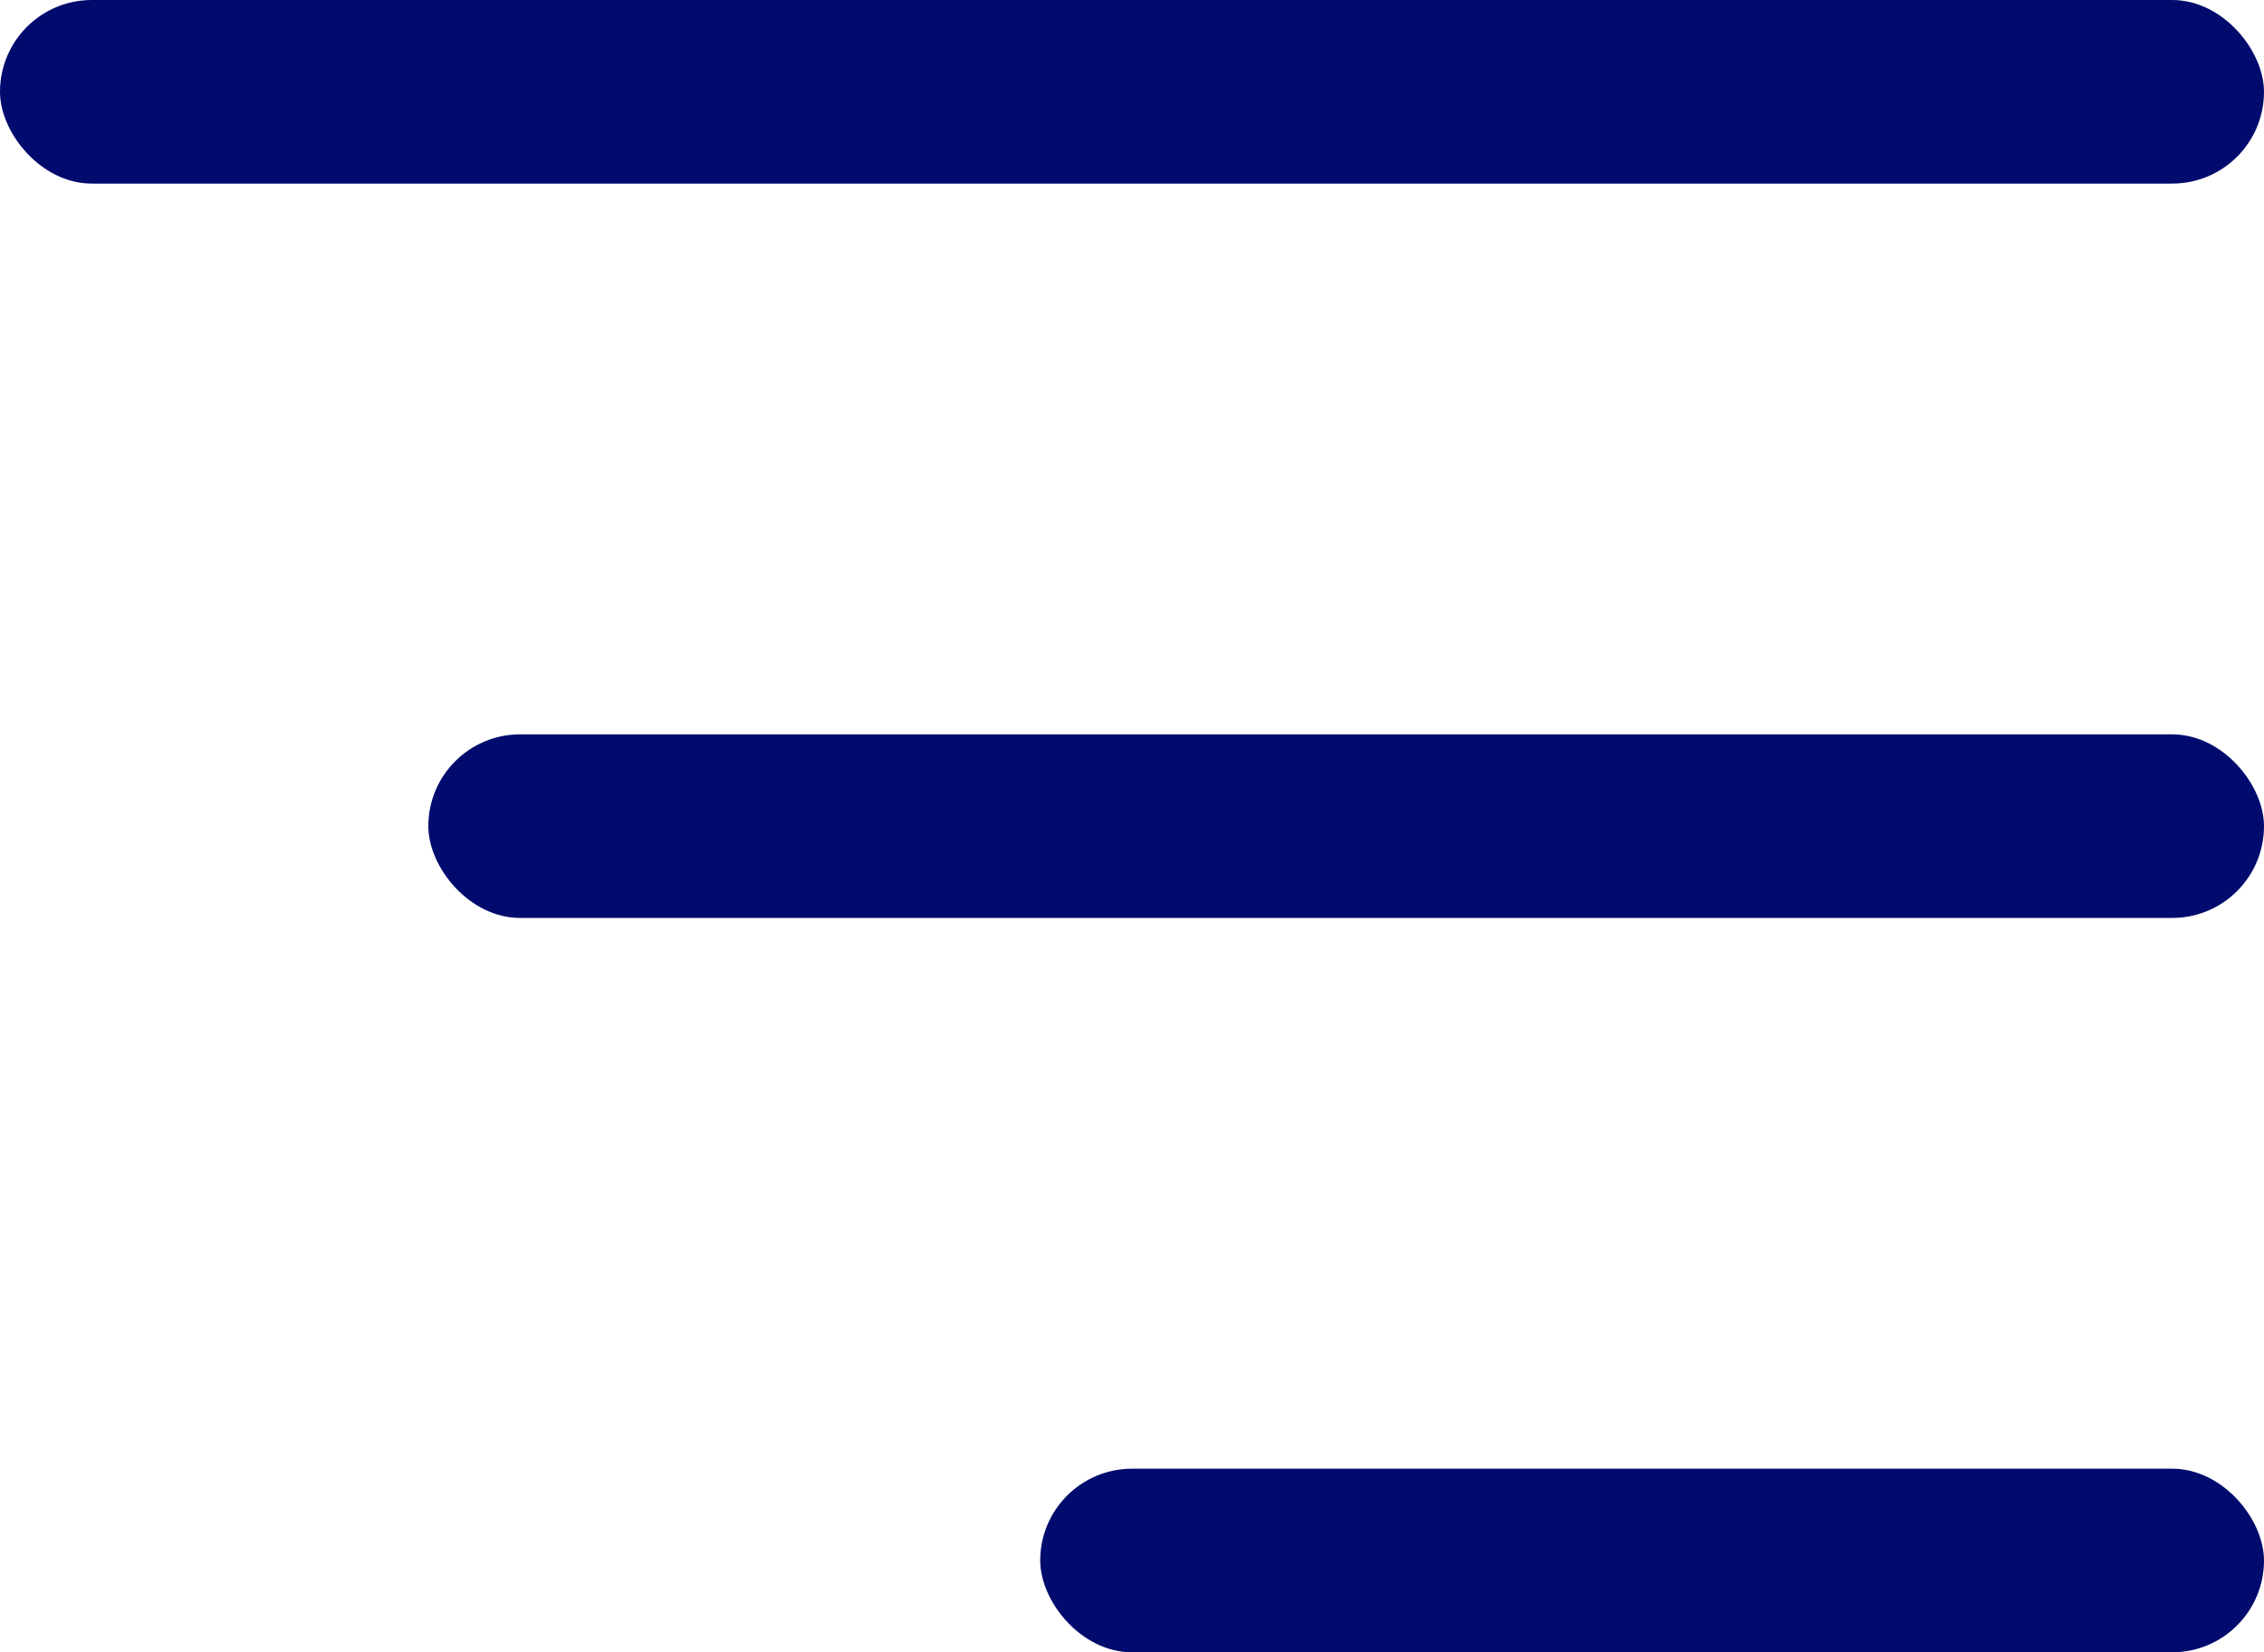 <svg width="37" height="27" viewBox="0 0 37 27" fill="none" xmlns="http://www.w3.org/2000/svg">
<rect x="17" y="24" width="20" height="3" rx="1.5" fill="#000B6D"/>
<rect x="7" y="12" width="30" height="3" rx="1.5" fill="#000B6D"/>
<rect width="37" height="3" rx="1.5" fill="#000B6D"/>
</svg>
